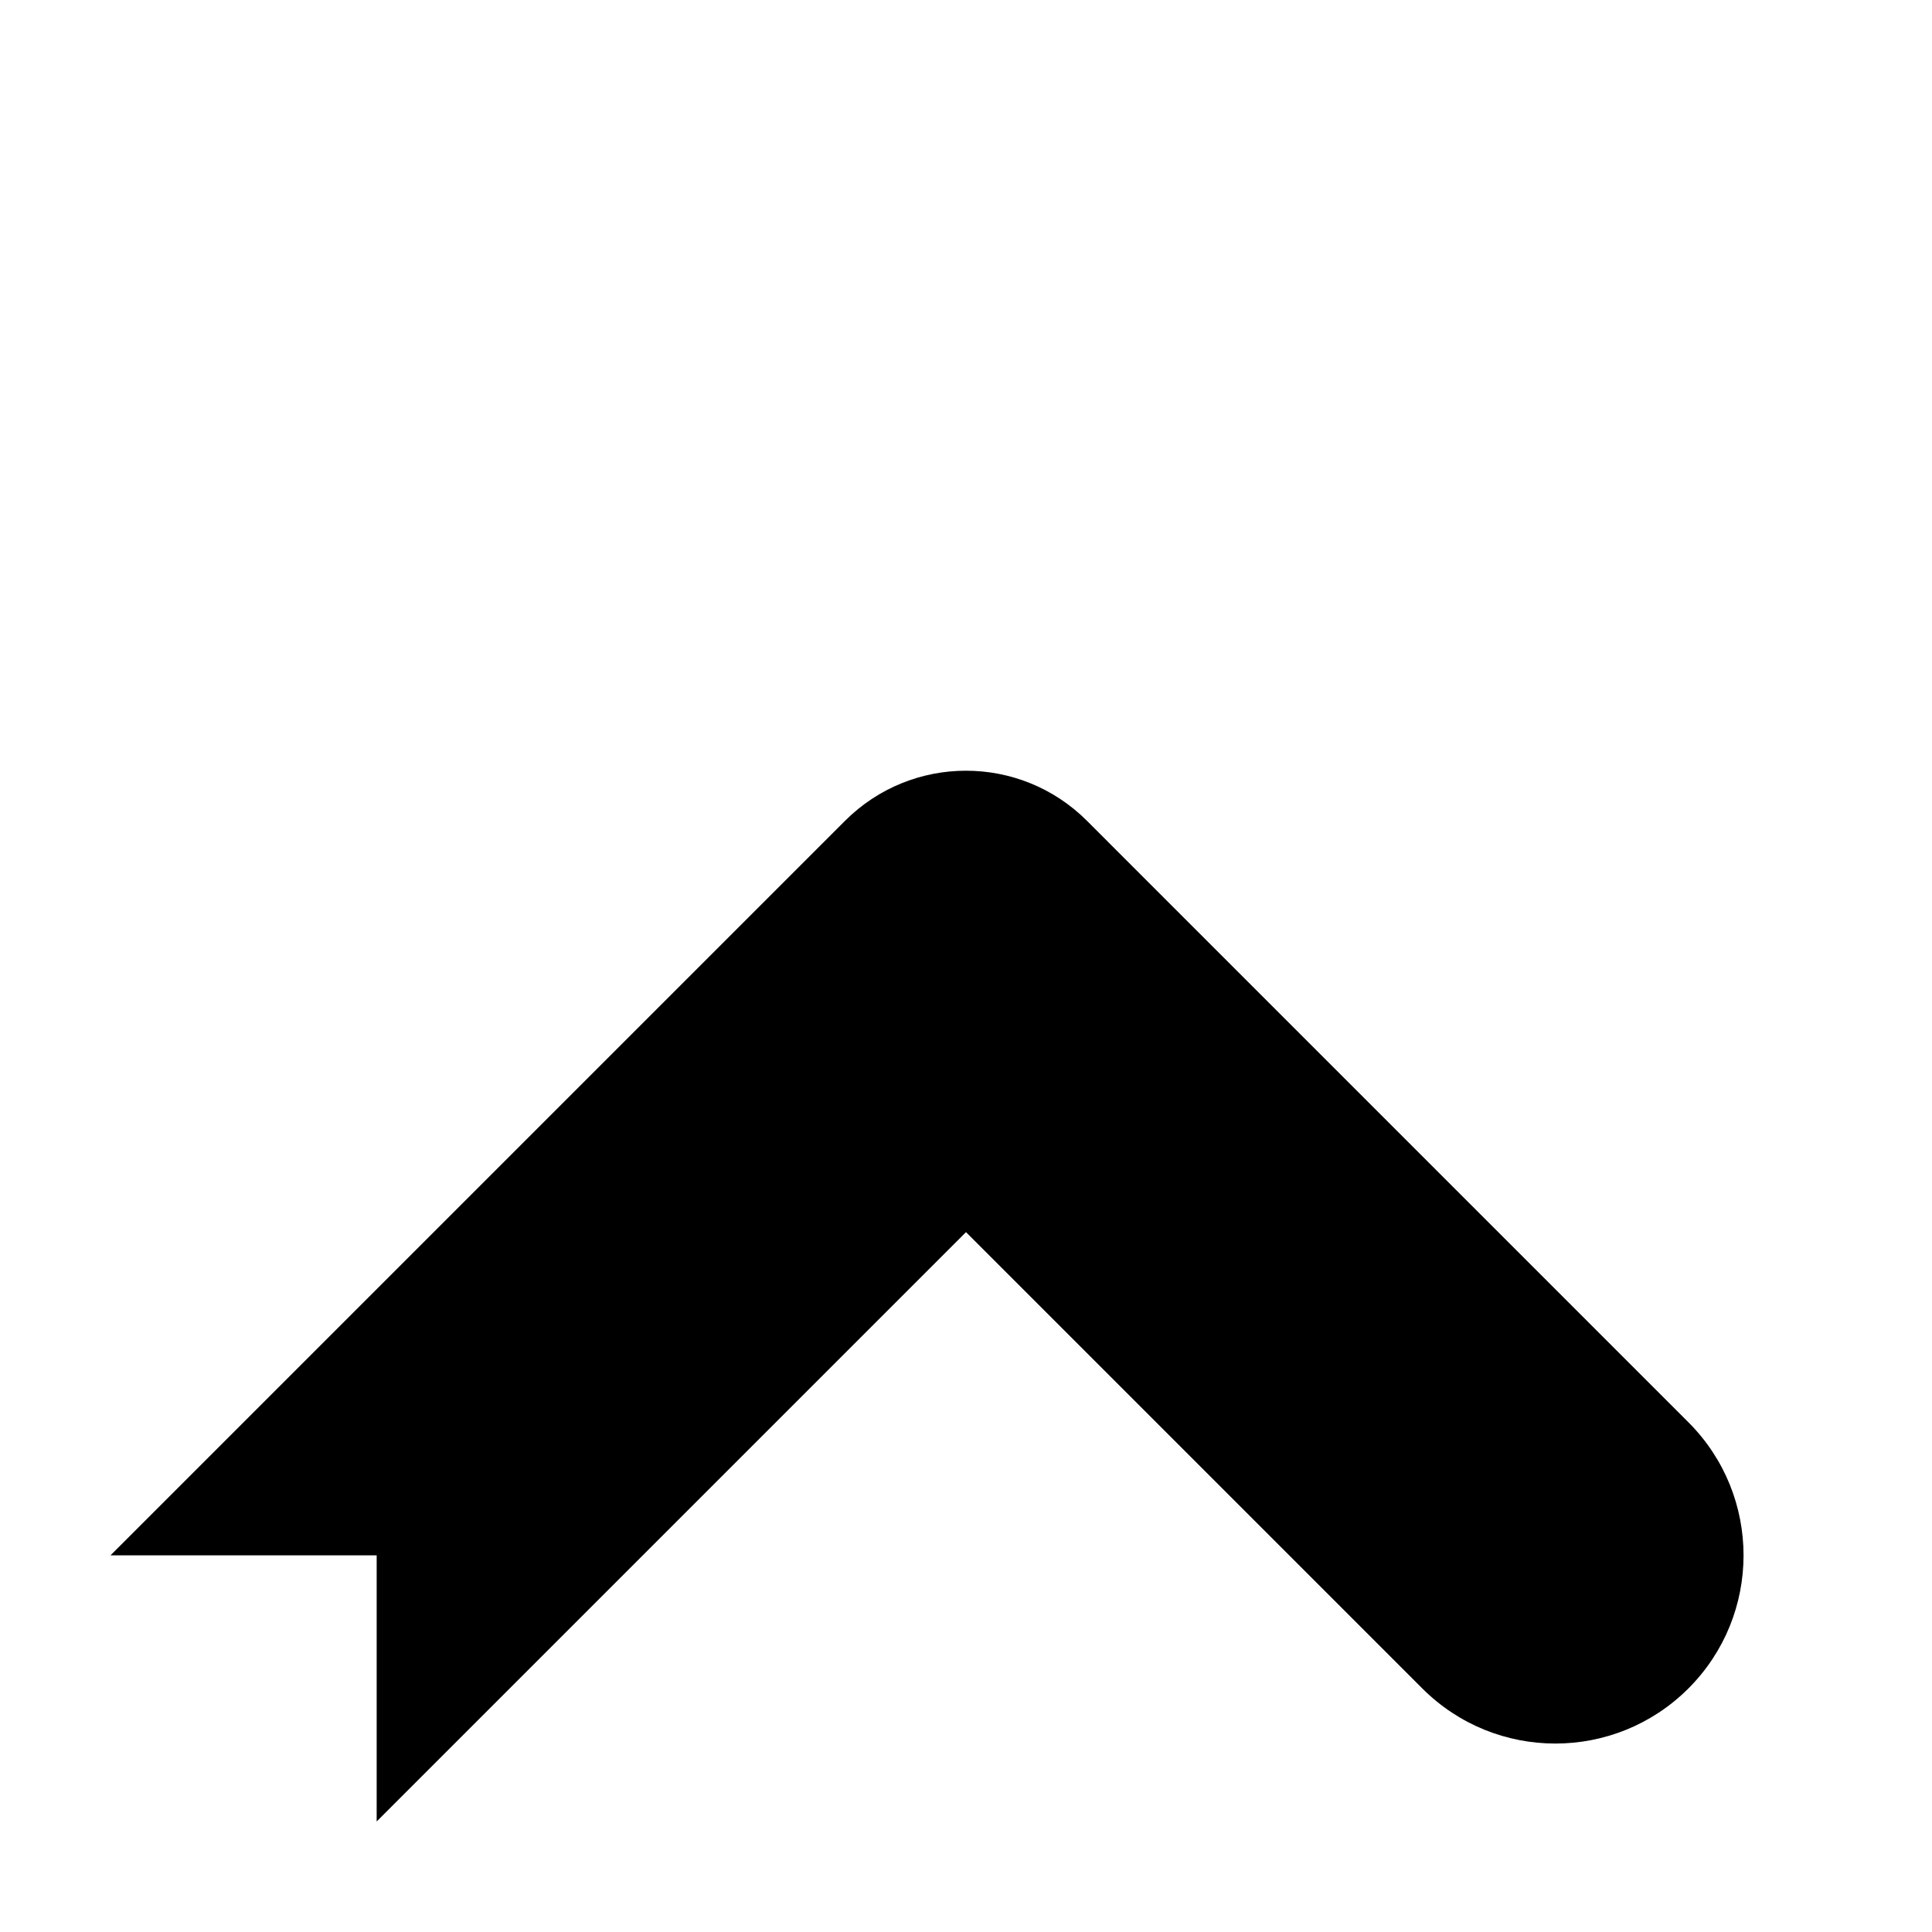 <?xml version="1.0" encoding="UTF-8"?>
<!-- Uploaded to: ICON Repo, www.iconrepo.com, Generator: ICON Repo Mixer Tools -->
<svg fill="#000000" width="800px" height="800px" version="1.1" viewBox="144 144 512 512" xmlns="http://www.w3.org/2000/svg">
 <path d="m400 470.53-156.18 156.18v-70.531h-70.531l194.65-194.65c17.707-17.707 46.414-17.707 64.125 0l13.277 13.281 146.11 146.11c19.477 19.477 19.477 51.055 0 70.531-19.477 19.477-51.055 19.477-70.531 0z"/>
</svg>